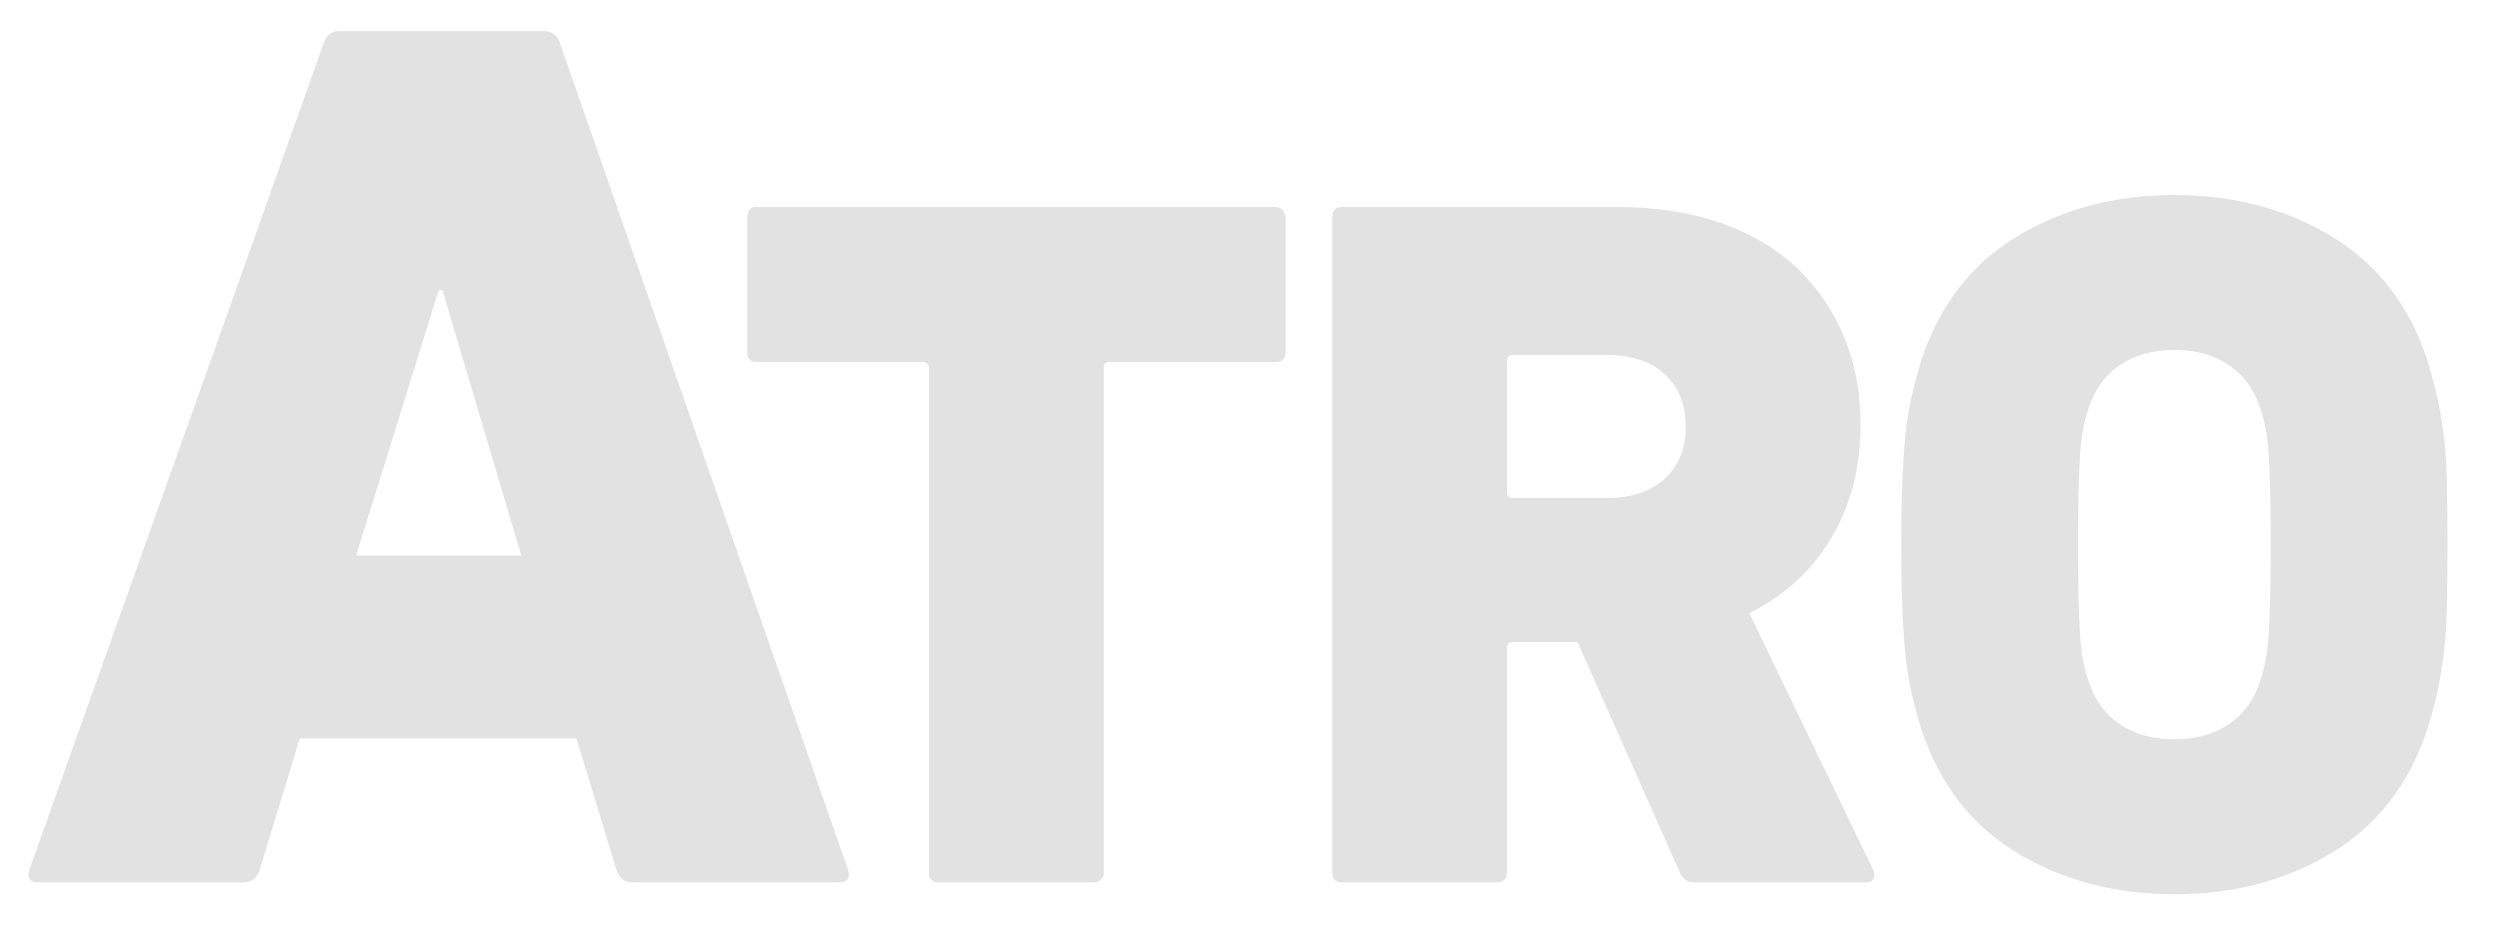 <?xml version="1.0" encoding="utf-8"?>
<svg xmlns="http://www.w3.org/2000/svg" fill="none" height="100%" overflow="visible" preserveAspectRatio="none" style="display: block;" viewBox="0 0 113 43" width="100%">
<g id="atro">
<g id="ATRO-Logo">
<path d="M14.624 1.972C14.738 1.596 14.982 1.406 15.36 1.406H24.583C24.96 1.406 25.205 1.596 25.318 1.972L38.331 39.315C38.444 39.692 38.312 39.88 37.935 39.88H28.599C28.222 39.88 27.977 39.692 27.864 39.315L26.054 33.374H13.549L11.739 39.315C11.626 39.692 11.38 39.88 11.003 39.88H1.724C1.347 39.88 1.215 39.692 1.328 39.315L14.624 1.972ZM23.564 25.113L19.999 13.119H19.83L16.095 25.113H23.563H23.564Z" fill="#E2E2E2" id="Vector"/>
<path d="M42.441 39.88H42.306C42.246 39.88 42.172 39.835 42.082 39.745C42.021 39.686 41.992 39.626 41.992 39.566V16.628C41.992 16.509 41.917 16.419 41.767 16.359H34.092C34.031 16.359 33.972 16.329 33.912 16.269L33.867 16.224L33.822 16.179C33.792 16.119 33.777 16.029 33.777 15.909V9.805C33.777 9.565 33.881 9.416 34.091 9.356H57.658C57.776 9.356 57.882 9.401 57.972 9.49L58.017 9.58C58.077 9.64 58.106 9.714 58.106 9.804V15.909C58.106 16.059 58.062 16.178 57.972 16.268C57.911 16.328 57.837 16.358 57.747 16.358H50.161C50.071 16.358 50.011 16.373 49.981 16.403L49.892 16.492V39.565C49.861 39.654 49.786 39.744 49.667 39.834C49.637 39.864 49.562 39.88 49.443 39.88H42.44L42.441 39.88Z" fill="#E2E2E2" id="Vector_2"/>
<path d="M76.6 39.88C76.271 39.88 76.046 39.731 75.927 39.431L71.303 29.017H68.385C68.206 29.017 68.116 29.107 68.116 29.287V39.431C68.116 39.731 67.966 39.88 67.667 39.88H60.665C60.365 39.88 60.216 39.731 60.216 39.431V9.805C60.216 9.506 60.365 9.356 60.665 9.356H73.099C74.834 9.356 76.39 9.596 77.767 10.074C79.144 10.553 80.296 11.234 81.224 12.117C82.151 13 82.862 14.04 83.356 15.236C83.85 16.434 84.097 17.75 84.097 19.187C84.097 21.102 83.662 22.8 82.795 24.281C81.926 25.762 80.685 26.907 79.069 27.715L84.68 39.342C84.74 39.492 84.74 39.618 84.68 39.723C84.62 39.828 84.516 39.88 84.366 39.88H76.601H76.6ZM72.605 22.508C73.742 22.508 74.625 22.216 75.254 21.633C75.882 21.049 76.196 20.264 76.196 19.276C76.196 18.288 75.882 17.503 75.254 16.92C74.625 16.336 73.742 16.044 72.605 16.044H68.386C68.207 16.044 68.117 16.134 68.117 16.314V22.239C68.117 22.418 68.207 22.508 68.386 22.508H72.605Z" fill="#E2E2E2" id="Vector_3"/>
<path d="M98.281 40.419C95.587 40.419 93.208 39.79 91.143 38.533C89.079 37.276 87.642 35.407 86.834 32.922C86.654 32.354 86.504 31.793 86.386 31.239C86.266 30.686 86.176 30.094 86.116 29.466C86.056 28.837 86.011 28.135 85.981 27.356C85.951 26.578 85.936 25.666 85.936 24.618C85.936 23.57 85.951 22.658 85.981 21.88C86.011 21.102 86.056 20.399 86.116 19.77C86.176 19.141 86.266 18.558 86.386 18.019C86.505 17.481 86.654 16.913 86.834 16.314C87.642 13.83 89.079 11.96 91.143 10.703C93.208 9.446 95.587 8.818 98.281 8.818C100.974 8.818 103.353 9.446 105.418 10.703C107.483 11.96 108.919 13.83 109.727 16.314C109.907 16.913 110.056 17.481 110.176 18.019C110.295 18.558 110.393 19.141 110.468 19.77C110.542 20.398 110.587 21.102 110.602 21.88C110.617 22.658 110.625 23.57 110.625 24.618C110.625 25.666 110.617 26.579 110.602 27.356C110.587 28.135 110.542 28.837 110.468 29.466C110.393 30.094 110.295 30.686 110.176 31.239C110.056 31.793 109.906 32.354 109.727 32.922C108.919 35.407 107.483 37.276 105.418 38.533C103.353 39.79 100.974 40.419 98.281 40.419ZM98.281 33.416C99.269 33.416 100.099 33.183 100.772 32.716C101.445 32.251 101.917 31.581 102.186 30.708C102.276 30.438 102.35 30.145 102.41 29.829C102.47 29.513 102.515 29.122 102.545 28.655C102.574 28.19 102.597 27.626 102.613 26.964C102.627 26.303 102.635 25.52 102.635 24.618C102.635 23.715 102.627 22.934 102.613 22.271C102.597 21.61 102.575 21.046 102.545 20.58C102.515 20.114 102.47 19.723 102.41 19.407C102.35 19.091 102.276 18.797 102.186 18.527C101.916 17.654 101.445 16.985 100.772 16.519C100.099 16.053 99.269 15.819 98.281 15.819C97.293 15.819 96.463 16.053 95.789 16.519C95.116 16.985 94.644 17.654 94.375 18.527C94.286 18.797 94.211 19.092 94.151 19.407C94.091 19.723 94.046 20.114 94.016 20.58C93.986 21.046 93.963 21.61 93.949 22.271C93.934 22.934 93.927 23.716 93.927 24.618C93.927 25.519 93.934 26.303 93.949 26.964C93.963 27.626 93.986 28.19 94.016 28.655C94.046 29.122 94.091 29.513 94.151 29.829C94.211 30.144 94.286 30.438 94.375 30.708C94.644 31.581 95.116 32.251 95.789 32.716C96.463 33.183 97.293 33.416 98.281 33.416Z" fill="#E2E2E2" id="Vector_4"/>
</g>
</g>
</svg>